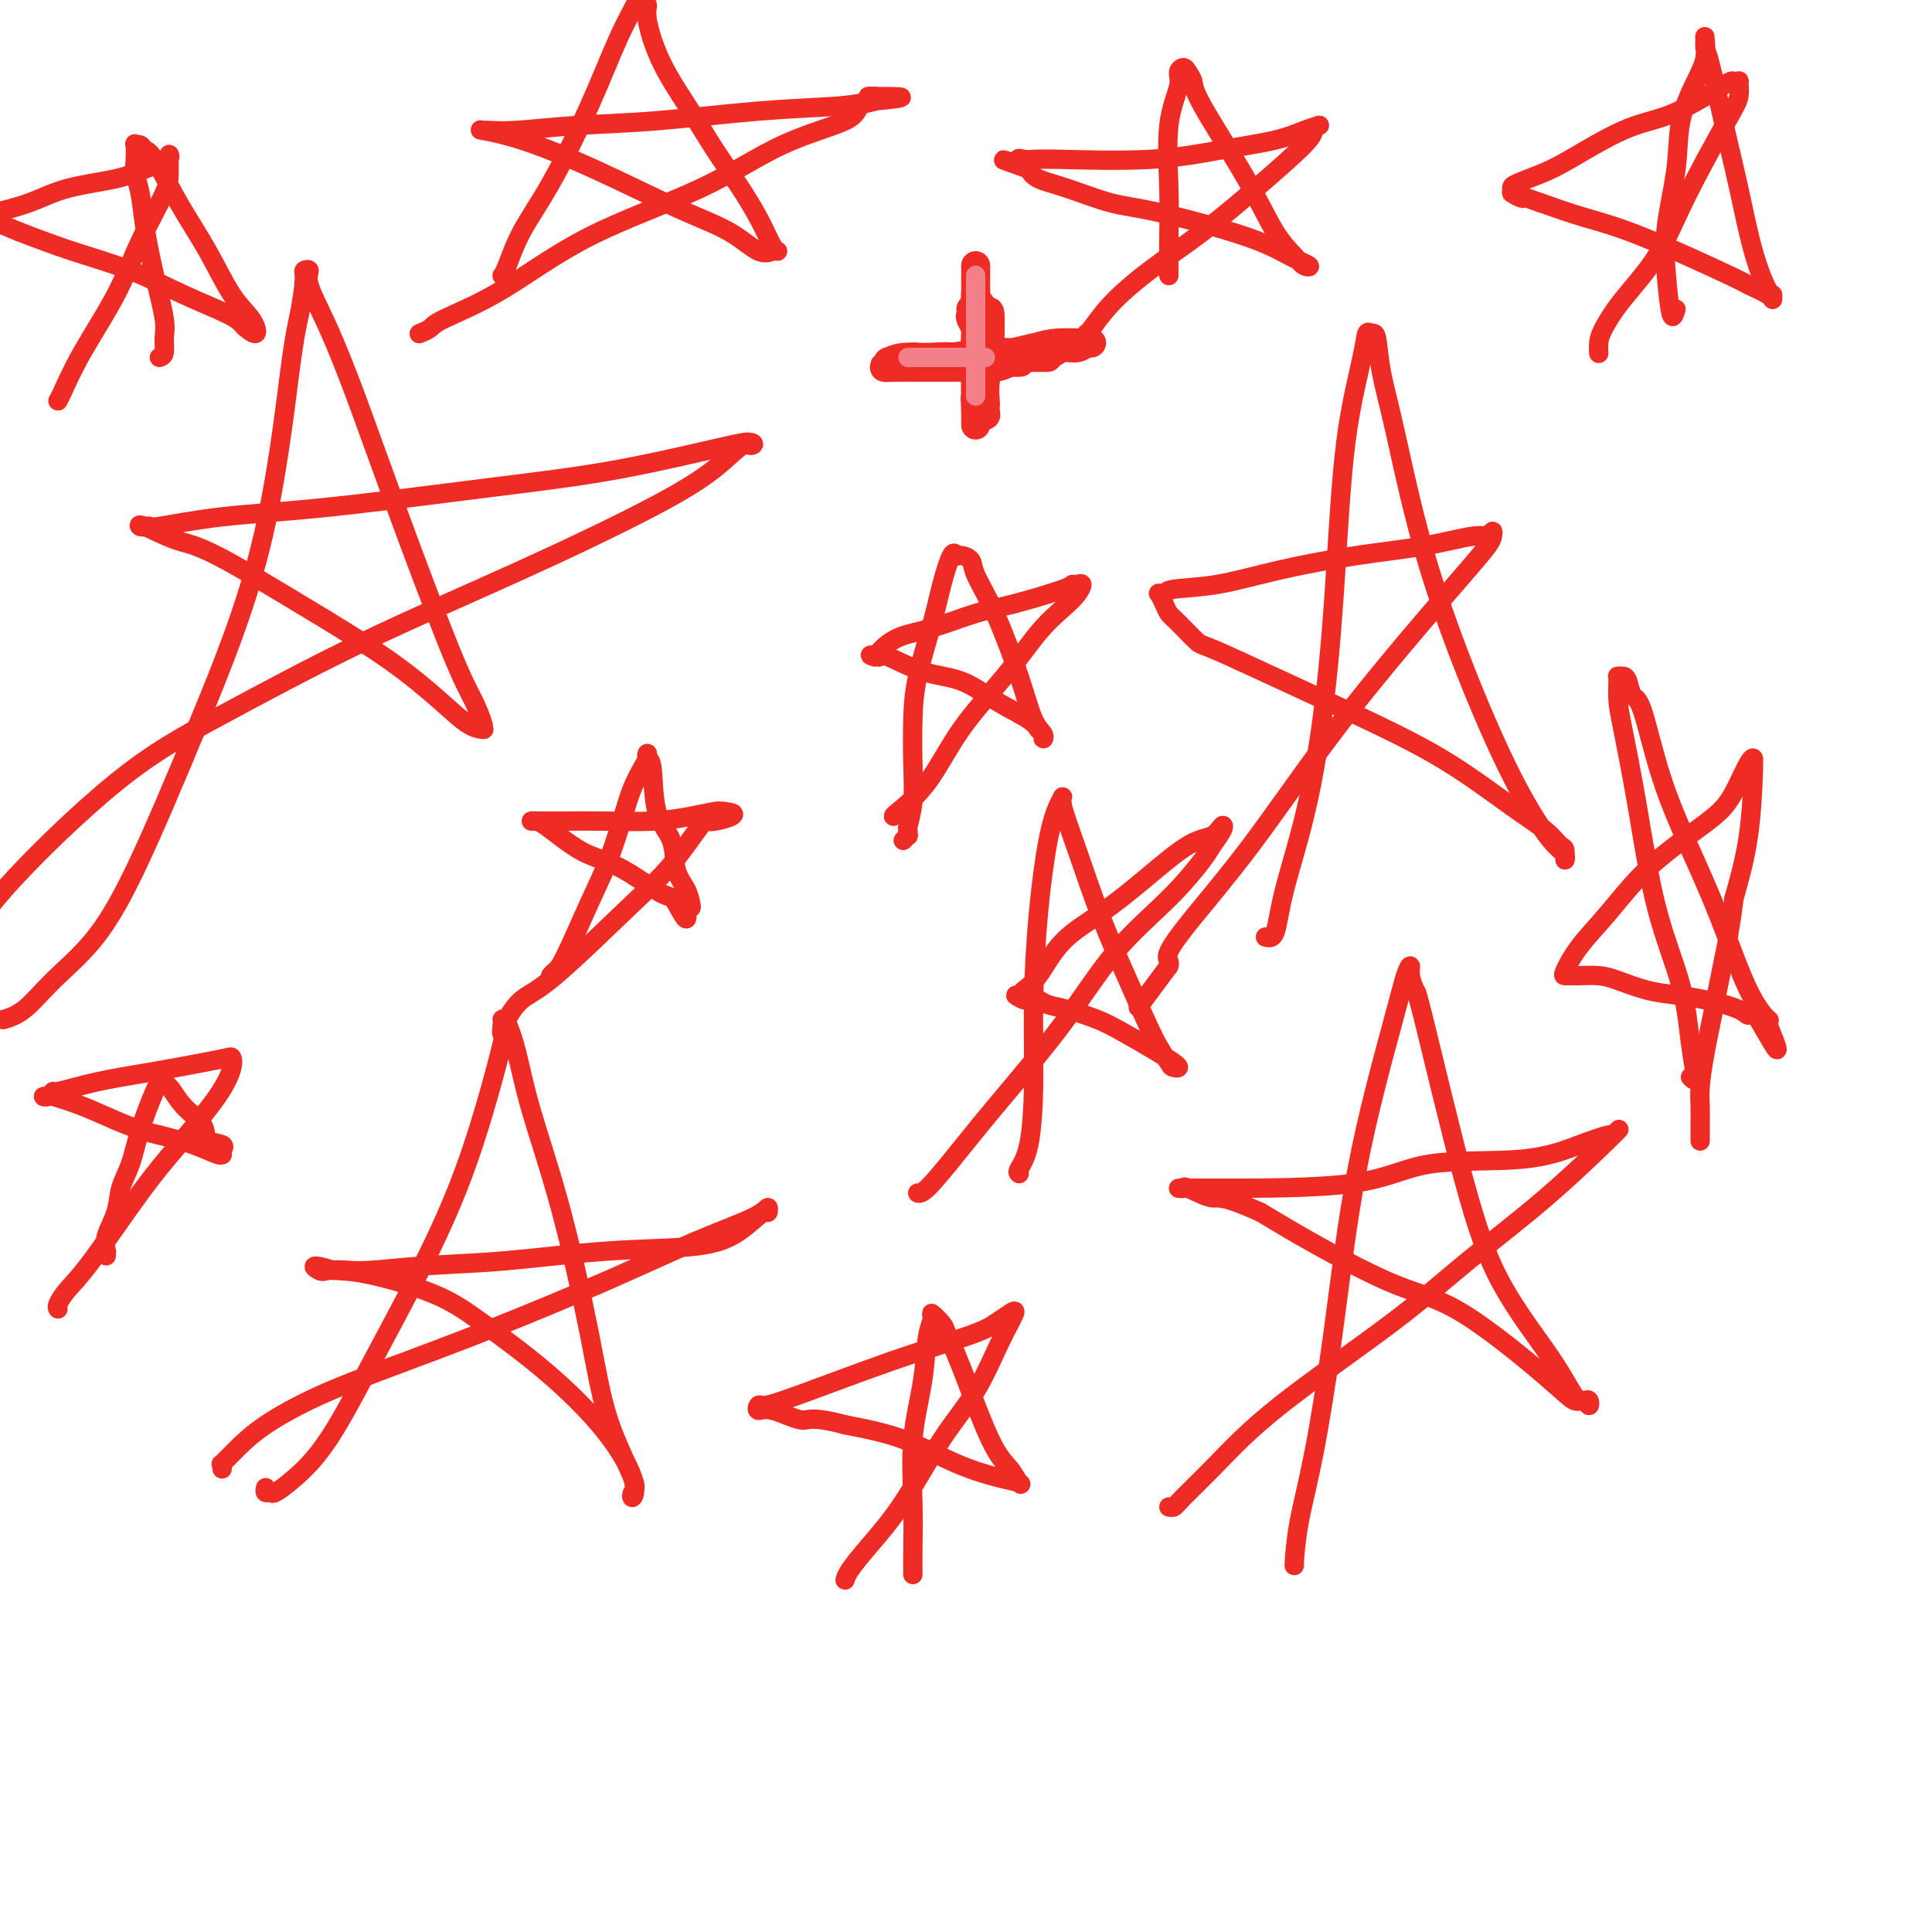<svg viewBox='0 0 400 400' version='1.1' xmlns='http://www.w3.org/2000/svg' xmlns:xlink='http://www.w3.org/1999/xlink'><g fill='none' stroke='rgb(238,43,36)' stroke-width='6' stroke-linecap='round' stroke-linejoin='round'><path d='M201,64c0.030,0.357 0.061,0.714 0,1c-0.061,0.286 -0.212,0.502 0,1c0.212,0.498 0.789,1.278 1,2c0.211,0.722 0.056,1.386 0,2c-0.056,0.614 -0.015,1.176 0,2c0.015,0.824 0.003,1.908 0,3c-0.003,1.092 0.003,2.190 0,3c-0.003,0.810 -0.016,1.330 0,2c0.016,0.670 0.061,1.491 0,2c-0.061,0.509 -0.226,0.708 0,1c0.226,0.292 0.845,0.677 1,1c0.155,0.323 -0.154,0.583 0,1c0.154,0.417 0.772,0.991 1,1c0.228,0.009 0.065,-0.546 0,-1c-0.065,-0.454 -0.031,-0.807 0,-1c0.031,-0.193 0.061,-0.225 0,-1c-0.061,-0.775 -0.212,-2.291 0,-4c0.212,-1.709 0.789,-3.610 1,-5c0.211,-1.390 0.057,-2.270 0,-3c-0.057,-0.730 -0.015,-1.312 0,-2c0.015,-0.688 0.004,-1.482 0,-2c-0.004,-0.518 -0.002,-0.759 0,-1'/><path d='M205,66c0.067,-2.952 -0.766,-0.834 -1,0c-0.234,0.834 0.130,0.382 0,0c-0.130,-0.382 -0.753,-0.694 -1,-1c-0.247,-0.306 -0.119,-0.607 0,-1c0.119,-0.393 0.228,-0.877 0,-1c-0.228,-0.123 -0.793,0.114 -1,0c-0.207,-0.114 -0.055,-0.580 0,-1c0.055,-0.420 0.015,-0.794 0,-1c-0.015,-0.206 -0.004,-0.243 0,0c0.004,0.243 0.001,0.766 0,1c-0.001,0.234 -0.000,0.178 0,1c0.000,0.822 0.000,2.524 0,4c-0.000,1.476 -0.000,2.728 0,4c0.000,1.272 0.000,2.564 0,4c-0.000,1.436 -0.000,3.017 0,4c0.000,0.983 0.000,1.368 0,2c-0.000,0.632 -0.000,1.510 0,2c0.000,0.490 0.000,0.594 0,1c-0.000,0.406 -0.000,1.116 0,1c0.000,-0.116 0.000,-1.058 0,-2'/><path d='M202,83c0.000,3.306 0.000,0.572 0,-1c-0.000,-1.572 0.000,-1.982 0,-3c0.000,-1.018 0.000,-2.646 0,-5c-0.000,-2.354 0.000,-5.436 0,-8c-0.000,-2.564 -0.000,-4.609 0,-6c0.000,-1.391 0.000,-2.127 0,-3c0.000,-0.873 0.000,-1.882 0,-2c0.000,-0.118 0.000,0.654 0,1c0.000,0.346 0.000,0.266 0,1c0.000,0.734 0.000,2.283 0,4c-0.000,1.717 0.000,3.603 0,6c0.000,2.397 0.000,5.305 0,8c0.000,2.695 0.000,5.176 0,7c0.000,1.824 0.000,2.990 0,4c0.000,1.010 -0.000,1.864 0,2c0.000,0.136 0.000,-0.445 0,-1c0.000,-0.555 -0.000,-1.085 0,-2c0.000,-0.915 0.000,-2.214 0,-4c0.000,-1.786 -0.000,-4.058 0,-6c0.000,-1.942 0.000,-3.555 0,-5c0.000,-1.445 0.000,-2.723 0,-4'/><path d='M202,66c0.000,-3.655 0.000,-2.792 0,-3c-0.000,-0.208 0.000,-1.488 0,-2c0.000,-0.512 0.000,-0.256 0,0'/><path d='M193,74c-0.358,0.008 -0.716,0.016 0,0c0.716,-0.016 2.507,-0.057 3,0c0.493,0.057 -0.311,0.211 1,0c1.311,-0.211 4.736,-0.788 7,-1c2.264,-0.212 3.368,-0.061 5,0c1.632,0.061 3.792,0.031 5,0c1.208,-0.031 1.465,-0.065 2,0c0.535,0.065 1.350,0.228 2,0c0.650,-0.228 1.137,-0.846 2,-1c0.863,-0.154 2.102,0.155 3,0c0.898,-0.155 1.454,-0.774 2,-1c0.546,-0.226 1.082,-0.059 1,0c-0.082,0.059 -0.782,0.009 -1,0c-0.218,-0.009 0.048,0.022 -1,0c-1.048,-0.022 -3.408,-0.097 -5,0c-1.592,0.097 -2.415,0.366 -5,1c-2.585,0.634 -6.930,1.634 -9,2c-2.070,0.366 -1.863,0.098 -2,0c-0.137,-0.098 -0.617,-0.026 -1,0c-0.383,0.026 -0.670,0.007 -1,0c-0.330,-0.007 -0.704,-0.002 -1,0c-0.296,0.002 -0.513,0.001 -1,0c-0.487,-0.001 -1.243,-0.000 -2,0'/><path d='M197,74c-4.826,0.464 -2.392,0.123 -2,0c0.392,-0.123 -1.257,-0.029 -2,0c-0.743,0.029 -0.580,-0.006 -1,0c-0.420,0.006 -1.422,0.054 -2,0c-0.578,-0.054 -0.732,-0.211 -1,0c-0.268,0.211 -0.650,0.789 -1,1c-0.350,0.211 -0.669,0.056 -1,0c-0.331,-0.056 -0.676,-0.011 -1,0c-0.324,0.011 -0.628,-0.011 -1,0c-0.372,0.011 -0.813,0.056 -1,0c-0.187,-0.056 -0.118,-0.211 0,0c0.118,0.211 0.287,0.789 0,1c-0.287,0.211 -1.030,0.057 -1,0c0.030,-0.057 0.832,-0.015 1,0c0.168,0.015 -0.297,0.004 0,0c0.297,-0.004 1.357,-0.001 2,0c0.643,0.001 0.868,0.000 2,0c1.132,-0.000 3.172,-0.000 4,0c0.828,0.000 0.445,0.001 1,0c0.555,-0.001 2.049,-0.003 3,0c0.951,0.003 1.358,0.011 2,0c0.642,-0.011 1.519,-0.041 3,0c1.481,0.041 3.566,0.155 5,0c1.434,-0.155 2.217,-0.577 3,-1'/><path d='M209,75c4.019,0.001 1.567,0.004 1,0c-0.567,-0.004 0.751,-0.015 1,0c0.249,0.015 -0.570,0.057 -1,0c-0.430,-0.057 -0.470,-0.211 -1,0c-0.530,0.211 -1.549,0.788 -3,1c-1.451,0.212 -3.334,0.057 -5,0c-1.666,-0.057 -3.114,-0.018 -5,0c-1.886,0.018 -4.210,0.015 -6,0c-1.790,-0.015 -3.045,-0.043 -4,0c-0.955,0.043 -1.609,0.155 -2,0c-0.391,-0.155 -0.517,-0.578 0,-1c0.517,-0.422 1.678,-0.844 3,-1c1.322,-0.156 2.806,-0.044 4,0c1.194,0.044 2.097,0.022 3,0'/><path d='M194,74c1.949,-0.309 2.822,-0.083 4,0c1.178,0.083 2.662,0.022 4,0c1.338,-0.022 2.529,-0.006 4,0c1.471,0.006 3.220,0.002 4,0c0.780,-0.002 0.590,-0.000 1,0c0.410,0.000 1.421,0.000 2,0c0.579,-0.000 0.726,-0.000 1,0c0.274,0.000 0.676,0.000 1,0c0.324,-0.000 0.572,-0.000 1,0c0.428,0.000 1.037,0.000 1,0c-0.037,-0.000 -0.720,-0.000 -1,0c-0.280,0.000 -0.159,0.000 -1,0c-0.841,-0.000 -2.646,-0.000 -4,0c-1.354,0.000 -2.258,0.000 -3,0c-0.742,-0.000 -1.323,-0.000 -2,0c-0.677,0.000 -1.452,0.000 -2,0c-0.548,-0.000 -0.871,-0.000 -1,0c-0.129,0.000 -0.065,0.000 0,0'/></g>
<g fill='none' stroke='rgb(243,127,137)' stroke-width='4' stroke-linecap='round' stroke-linejoin='round'><path d='M202,57c0.000,0.331 0.000,0.661 0,1c0.000,0.339 0.000,0.686 0,1c-0.000,0.314 0.000,0.595 0,1c0.000,0.405 0.000,0.935 0,1c-0.000,0.065 0.000,-0.334 0,0c-0.000,0.334 -0.000,1.402 0,2c0.000,0.598 0.000,0.728 0,1c0.000,0.272 0.000,0.688 0,1c0.000,0.312 0.000,0.521 0,1c0.000,0.479 0.000,1.226 0,2c0.000,0.774 0.000,1.573 0,2c-0.000,0.427 0.000,0.482 0,1c0.000,0.518 0.000,1.501 0,2c0.000,0.499 0.000,0.515 0,1c0.000,0.485 0.000,1.439 0,2c0.000,0.561 -0.000,0.727 0,1c0.000,0.273 0.000,0.651 0,1c0.000,0.349 -0.000,0.668 0,1c0.000,0.332 0.000,0.677 0,1c0.000,0.323 -0.000,0.626 0,1c0.000,0.374 0.000,0.821 0,1c0.000,0.179 0.000,0.089 0,0'/><path d='M188,74c0.334,0.000 0.668,0.000 1,0c0.332,0.000 0.663,0.000 1,0c0.337,0.000 0.682,0.000 1,0c0.318,0.000 0.610,0.000 1,0c0.390,0.000 0.878,0.000 1,0c0.122,0.000 -0.122,0.000 0,0c0.122,0.000 0.610,0.000 1,0c0.390,0.000 0.682,0.000 1,0c0.318,0.000 0.663,0.000 1,0c0.337,0.000 0.667,0.000 1,0c0.333,0.000 0.667,0.000 1,0c0.333,0.000 0.663,0.000 1,0c0.337,-0.000 0.682,-0.000 1,0c0.318,0.000 0.611,0.000 1,0c0.389,0.000 0.875,0.000 1,0c0.125,0.000 -0.111,-0.000 0,0c0.111,0.000 0.568,0.000 1,0c0.432,0.000 0.838,0.000 1,0c0.162,0.000 0.081,0.000 0,0'/></g>
<g fill='none' stroke='rgb(238,43,36)' stroke-width='4' stroke-linecap='round' stroke-linejoin='round'><path d='M114,202c0.321,-0.360 0.642,-0.720 1,-1c0.358,-0.280 0.753,-0.479 2,-3c1.247,-2.521 3.346,-7.365 5,-11c1.654,-3.635 2.864,-6.062 4,-9c1.136,-2.938 2.200,-6.386 3,-9c0.800,-2.614 1.338,-4.395 2,-6c0.662,-1.605 1.449,-3.033 2,-4c0.551,-0.967 0.867,-1.473 1,-2c0.133,-0.527 0.085,-1.073 0,-1c-0.085,0.073 -0.207,0.767 0,1c0.207,0.233 0.741,0.004 1,2c0.259,1.996 0.241,6.216 1,9c0.759,2.784 2.295,4.133 3,6c0.705,1.867 0.578,4.252 1,6c0.422,1.748 1.391,2.860 2,4c0.609,1.140 0.856,2.307 1,3c0.144,0.693 0.184,0.912 0,1c-0.184,0.088 -0.592,0.044 -1,0'/><path d='M142,188c0.862,4.774 -0.982,0.710 -2,-1c-1.018,-1.710 -1.211,-1.067 -3,-2c-1.789,-0.933 -5.176,-3.441 -8,-5c-2.824,-1.559 -5.087,-2.169 -7,-3c-1.913,-0.831 -3.476,-1.883 -5,-3c-1.524,-1.117 -3.011,-2.299 -4,-3c-0.989,-0.701 -1.482,-0.920 -2,-1c-0.518,-0.080 -1.063,-0.022 -1,0c0.063,0.022 0.734,0.007 1,0c0.266,-0.007 0.128,-0.005 1,0c0.872,0.005 2.756,0.012 5,0c2.244,-0.012 4.849,-0.042 8,0c3.151,0.042 6.849,0.155 10,0c3.151,-0.155 5.756,-0.577 8,-1c2.244,-0.423 4.127,-0.845 5,-1c0.873,-0.155 0.735,-0.042 1,0c0.265,0.042 0.933,0.012 1,0c0.067,-0.012 -0.466,-0.006 -1,0'/><path d='M149,168c5.915,0.189 1.202,1.661 -1,2c-2.202,0.339 -1.895,-0.455 -3,1c-1.105,1.455 -3.624,5.160 -6,8c-2.376,2.840 -4.608,4.813 -9,9c-4.392,4.187 -10.942,10.586 -15,14c-4.058,3.414 -5.624,3.843 -7,5c-1.376,1.157 -2.563,3.042 -3,4c-0.437,0.958 -0.125,0.988 0,1c0.125,0.012 0.062,0.006 0,0'/><path d='M211,243c-0.195,-0.144 -0.390,-0.288 0,-1c0.390,-0.712 1.364,-1.991 2,-5c0.636,-3.009 0.933,-7.747 1,-13c0.067,-5.253 -0.097,-11.019 0,-17c0.097,-5.981 0.455,-12.175 1,-18c0.545,-5.825 1.278,-11.279 2,-15c0.722,-3.721 1.433,-5.709 2,-7c0.567,-1.291 0.990,-1.883 1,-2c0.010,-0.117 -0.391,0.243 0,2c0.391,1.757 1.576,4.912 3,9c1.424,4.088 3.087,9.109 5,14c1.913,4.891 4.077,9.652 6,14c1.923,4.348 3.607,8.283 5,11c1.393,2.717 2.497,4.214 3,5c0.503,0.786 0.407,0.859 1,1c0.593,0.141 1.876,0.350 0,-1c-1.876,-1.350 -6.912,-4.260 -10,-6c-3.088,-1.740 -4.228,-2.308 -6,-3c-1.772,-0.692 -4.177,-1.506 -6,-2c-1.823,-0.494 -3.066,-0.669 -4,-1c-0.934,-0.331 -1.559,-0.820 -2,-1c-0.441,-0.180 -0.697,-0.051 -1,0c-0.303,0.051 -0.651,0.026 -1,0'/><path d='M213,207c-4.722,-1.960 -2.027,-0.361 -1,0c1.027,0.361 0.386,-0.516 0,-1c-0.386,-0.484 -0.516,-0.577 0,-1c0.516,-0.423 1.677,-1.178 3,-3c1.323,-1.822 2.809,-4.710 5,-7c2.191,-2.290 5.088,-3.980 8,-6c2.912,-2.020 5.840,-4.368 9,-7c3.160,-2.632 6.553,-5.547 9,-7c2.447,-1.453 3.949,-1.446 5,-2c1.051,-0.554 1.651,-1.671 2,-2c0.349,-0.329 0.446,0.131 0,1c-0.446,0.869 -1.435,2.149 -2,3c-0.565,0.851 -0.707,1.273 -2,3c-1.293,1.727 -3.737,4.759 -7,8c-3.263,3.241 -7.346,6.690 -11,11c-3.654,4.310 -6.878,9.481 -11,15c-4.122,5.519 -9.143,11.388 -13,16c-3.857,4.612 -6.549,7.968 -9,11c-2.451,3.032 -4.660,5.739 -6,7c-1.340,1.261 -1.811,1.074 -2,1c-0.189,-0.074 -0.094,-0.037 0,0'/><path d='M1,211c-0.322,0.090 -0.644,0.180 0,0c0.644,-0.180 2.255,-0.629 4,-2c1.745,-1.371 3.624,-3.662 6,-6c2.376,-2.338 5.249,-4.722 8,-8c2.751,-3.278 5.381,-7.451 9,-15c3.619,-7.549 8.228,-18.474 13,-30c4.772,-11.526 9.708,-23.652 13,-37c3.292,-13.348 4.939,-27.918 6,-36c1.061,-8.082 1.535,-9.677 2,-12c0.465,-2.323 0.920,-5.374 1,-7c0.080,-1.626 -0.214,-1.827 0,-2c0.214,-0.173 0.935,-0.317 1,0c0.065,0.317 -0.528,1.094 0,3c0.528,1.906 2.175,4.942 4,9c1.825,4.058 3.828,9.140 6,15c2.172,5.860 4.515,12.498 8,22c3.485,9.502 8.113,21.867 11,29c2.887,7.133 4.034,9.035 5,11c0.966,1.965 1.750,3.992 2,5c0.250,1.008 -0.033,0.997 0,1c0.033,0.003 0.382,0.020 0,0c-0.382,-0.020 -1.495,-0.077 -3,-1c-1.505,-0.923 -3.404,-2.711 -6,-5c-2.596,-2.289 -5.891,-5.078 -10,-8c-4.109,-2.922 -9.031,-5.978 -14,-9c-4.969,-3.022 -9.984,-6.011 -15,-9'/><path d='M52,119c-10.418,-6.199 -12.462,-6.197 -15,-7c-2.538,-0.803 -5.572,-2.409 -7,-3c-1.428,-0.591 -1.252,-0.165 -1,0c0.252,0.165 0.581,0.068 1,0c0.419,-0.068 0.928,-0.108 1,0c0.072,0.108 -0.292,0.362 2,0c2.292,-0.362 7.240,-1.342 13,-2c5.760,-0.658 12.333,-0.996 22,-2c9.667,-1.004 22.427,-2.674 33,-4c10.573,-1.326 18.959,-2.306 28,-4c9.041,-1.694 18.737,-4.101 23,-5c4.263,-0.899 3.093,-0.291 3,0c-0.093,0.291 0.892,0.265 1,0c0.108,-0.265 -0.661,-0.771 -2,0c-1.339,0.771 -3.248,2.817 -6,5c-2.752,2.183 -6.345,4.502 -13,8c-6.655,3.498 -16.370,8.176 -27,13c-10.630,4.824 -22.174,9.792 -33,15c-10.826,5.208 -20.933,10.654 -29,15c-8.067,4.346 -14.095,7.593 -22,14c-7.905,6.407 -17.687,15.973 -23,22c-5.313,6.027 -6.156,8.513 -7,11'/><path d='M262,194c0.742,0.191 1.483,0.383 2,-1c0.517,-1.383 0.809,-4.340 2,-9c1.191,-4.660 3.282,-11.022 5,-19c1.718,-7.978 3.062,-17.571 4,-27c0.938,-9.429 1.470,-18.694 2,-27c0.530,-8.306 1.059,-15.652 2,-22c0.941,-6.348 2.292,-11.696 3,-15c0.708,-3.304 0.771,-4.563 1,-5c0.229,-0.437 0.624,-0.051 1,0c0.376,0.051 0.733,-0.234 1,1c0.267,1.234 0.443,3.987 1,7c0.557,3.013 1.493,6.285 3,13c1.507,6.715 3.585,16.873 7,28c3.415,11.127 8.169,23.222 12,32c3.831,8.778 6.740,14.240 9,18c2.260,3.760 3.872,5.819 5,7c1.128,1.181 1.774,1.485 2,2c0.226,0.515 0.034,1.240 0,1c-0.034,-0.240 0.091,-1.447 0,-2c-0.091,-0.553 -0.397,-0.452 -1,-1c-0.603,-0.548 -1.503,-1.744 -3,-3c-1.497,-1.256 -3.592,-2.571 -7,-5c-3.408,-2.429 -8.130,-5.971 -13,-9c-4.870,-3.029 -9.888,-5.546 -15,-8c-5.112,-2.454 -10.318,-4.844 -15,-7c-4.682,-2.156 -8.841,-4.078 -13,-6'/><path d='M257,137c-8.477,-3.938 -8.170,-3.283 -9,-4c-0.830,-0.717 -2.798,-2.805 -4,-4c-1.202,-1.195 -1.639,-1.496 -2,-2c-0.361,-0.504 -0.646,-1.210 -1,-2c-0.354,-0.790 -0.778,-1.663 -1,-2c-0.222,-0.337 -0.241,-0.137 0,0c0.241,0.137 0.743,0.213 1,0c0.257,-0.213 0.269,-0.714 2,-1c1.731,-0.286 5.181,-0.358 9,-1c3.819,-0.642 8.007,-1.856 13,-3c4.993,-1.144 10.792,-2.220 16,-3c5.208,-0.780 9.827,-1.264 14,-2c4.173,-0.736 7.902,-1.724 10,-2c2.098,-0.276 2.566,0.159 3,0c0.434,-0.159 0.833,-0.913 1,-1c0.167,-0.087 0.100,0.491 0,1c-0.100,0.509 -0.233,0.947 -1,2c-0.767,1.053 -2.168,2.720 -5,6c-2.832,3.280 -7.096,8.174 -12,14c-4.904,5.826 -10.449,12.583 -16,20c-5.551,7.417 -11.109,15.493 -16,22c-4.891,6.507 -9.115,11.445 -12,15c-2.885,3.555 -4.431,5.726 -5,7c-0.569,1.274 -0.163,1.650 0,2c0.163,0.350 0.081,0.675 0,1'/><path d='M242,200c-11.000,14.833 -5.500,7.417 0,0'/><path d='M55,308c-0.104,0.437 -0.208,0.873 0,1c0.208,0.127 0.729,-0.057 1,0c0.271,0.057 0.291,0.354 1,0c0.709,-0.354 2.108,-1.358 4,-3c1.892,-1.642 4.277,-3.922 7,-8c2.723,-4.078 5.783,-9.955 9,-16c3.217,-6.045 6.589,-12.257 10,-19c3.411,-6.743 6.861,-14.017 10,-23c3.139,-8.983 5.968,-19.675 7,-24c1.032,-4.325 0.268,-2.283 0,-2c-0.268,0.283 -0.041,-1.193 0,-2c0.041,-0.807 -0.105,-0.945 0,-1c0.105,-0.055 0.461,-0.028 1,1c0.539,1.028 1.261,3.055 2,6c0.739,2.945 1.495,6.806 3,12c1.505,5.194 3.759,11.720 6,20c2.241,8.280 4.470,18.316 6,26c1.530,7.684 2.361,13.018 4,18c1.639,4.982 4.086,9.612 5,12c0.914,2.388 0.295,2.534 0,3c-0.295,0.466 -0.267,1.252 0,1c0.267,-0.252 0.775,-1.543 0,-4c-0.775,-2.457 -2.831,-6.080 -6,-10c-3.169,-3.920 -7.451,-8.136 -12,-12c-4.549,-3.864 -9.364,-7.376 -13,-10c-3.636,-2.624 -6.094,-4.360 -10,-6c-3.906,-1.640 -9.259,-3.183 -13,-4c-3.741,-0.817 -5.871,-0.909 -8,-1'/><path d='M69,263c-5.543,-1.703 -3.900,-0.460 -3,0c0.900,0.460 1.058,0.135 2,0c0.942,-0.135 2.668,-0.082 4,0c1.332,0.082 2.269,0.192 5,0c2.731,-0.192 7.257,-0.686 12,-1c4.743,-0.314 9.702,-0.450 16,-1c6.298,-0.550 13.936,-1.515 21,-2c7.064,-0.485 13.554,-0.489 18,-1c4.446,-0.511 6.849,-1.530 9,-3c2.151,-1.470 4.050,-3.390 5,-4c0.950,-0.610 0.949,0.089 1,0c0.051,-0.089 0.152,-0.967 0,-1c-0.152,-0.033 -0.558,0.780 -3,2c-2.442,1.220 -6.921,2.849 -12,5c-5.079,2.151 -10.759,4.826 -18,8c-7.241,3.174 -16.043,6.848 -24,10c-7.957,3.152 -15.068,5.780 -21,8c-5.932,2.220 -10.686,4.030 -15,6c-4.314,1.970 -8.189,4.101 -11,6c-2.811,1.899 -4.557,3.567 -6,5c-1.443,1.433 -2.583,2.632 -3,3c-0.417,0.368 -0.112,-0.093 0,0c0.112,0.093 0.032,0.741 0,1c-0.032,0.259 -0.016,0.130 0,0'/><path d='M268,324c-0.048,0.203 -0.095,0.406 0,-1c0.095,-1.406 0.333,-4.421 1,-8c0.667,-3.579 1.765,-7.722 3,-14c1.235,-6.278 2.608,-14.692 4,-25c1.392,-10.308 2.803,-22.509 5,-34c2.197,-11.491 5.181,-22.273 7,-29c1.819,-6.727 2.474,-9.401 3,-11c0.526,-1.599 0.922,-2.124 1,-2c0.078,0.124 -0.161,0.896 0,2c0.161,1.104 0.724,2.540 1,3c0.276,0.460 0.266,-0.055 2,7c1.734,7.055 5.214,21.681 8,32c2.786,10.319 4.880,16.333 8,22c3.120,5.667 7.267,10.987 10,15c2.733,4.013 4.050,6.717 5,8c0.950,1.283 1.531,1.144 2,1c0.469,-0.144 0.825,-0.294 1,0c0.175,0.294 0.169,1.033 0,1c-0.169,-0.033 -0.500,-0.837 -1,-1c-0.500,-0.163 -1.168,0.314 -2,0c-0.832,-0.314 -1.828,-1.418 -6,-5c-4.172,-3.582 -11.520,-9.640 -17,-13c-5.480,-3.360 -9.091,-4.020 -14,-6c-4.909,-1.980 -11.117,-5.280 -16,-8c-4.883,-2.720 -8.442,-4.860 -12,-7'/><path d='M261,251c-8.469,-3.807 -8.642,-2.824 -10,-3c-1.358,-0.176 -3.902,-1.511 -5,-2c-1.098,-0.489 -0.751,-0.131 -1,0c-0.249,0.131 -1.093,0.034 -1,0c0.093,-0.034 1.122,-0.007 2,0c0.878,0.007 1.604,-0.007 8,0c6.396,0.007 18.460,0.036 26,-1c7.540,-1.036 10.555,-3.138 16,-4c5.445,-0.862 13.319,-0.483 19,-1c5.681,-0.517 9.171,-1.930 12,-3c2.829,-1.070 4.999,-1.797 6,-2c1.001,-0.203 0.832,0.118 1,0c0.168,-0.118 0.671,-0.674 1,-1c0.329,-0.326 0.483,-0.423 -2,2c-2.483,2.423 -7.603,7.367 -13,12c-5.397,4.633 -11.071,8.957 -16,13c-4.929,4.043 -9.113,7.805 -16,13c-6.887,5.195 -16.476,11.823 -23,17c-6.524,5.177 -9.983,8.904 -13,12c-3.017,3.096 -5.592,5.562 -7,7c-1.408,1.438 -1.648,1.849 -2,2c-0.352,0.151 -0.815,0.043 -1,0c-0.185,-0.043 -0.093,-0.022 0,0'/><path d='M104,57c0.015,-0.018 0.030,-0.036 0,0c-0.030,0.036 -0.106,0.127 0,0c0.106,-0.127 0.394,-0.471 1,-2c0.606,-1.529 1.532,-4.244 3,-7c1.468,-2.756 3.479,-5.553 6,-10c2.521,-4.447 5.552,-10.542 8,-16c2.448,-5.458 4.313,-10.277 6,-14c1.687,-3.723 3.196,-6.349 4,-8c0.804,-1.651 0.902,-2.325 1,-3'/><path d='M133,0c-0.127,-0.077 -0.253,-0.154 0,0c0.253,0.154 0.887,0.540 1,1c0.113,0.460 -0.294,0.995 0,3c0.294,2.005 1.290,5.481 3,9c1.710,3.519 4.135,7.083 6,10c1.865,2.917 3.169,5.188 5,8c1.831,2.812 4.187,6.164 6,9c1.813,2.836 3.081,5.155 4,7c0.919,1.845 1.489,3.215 2,4c0.511,0.785 0.964,0.987 1,1c0.036,0.013 -0.346,-0.161 -1,0c-0.654,0.161 -1.582,0.657 -3,0c-1.418,-0.657 -3.327,-2.467 -6,-4c-2.673,-1.533 -6.110,-2.789 -11,-5c-4.890,-2.211 -11.233,-5.377 -17,-8c-5.767,-2.623 -10.957,-4.703 -15,-6c-4.043,-1.297 -6.940,-1.811 -8,-2c-1.060,-0.189 -0.283,-0.054 0,0c0.283,0.054 0.073,0.027 0,0c-0.073,-0.027 -0.008,-0.052 1,0c1.008,0.052 2.961,0.183 6,0c3.039,-0.183 7.165,-0.679 12,-1c4.835,-0.321 10.378,-0.468 17,-1c6.622,-0.532 14.321,-1.451 21,-2c6.679,-0.549 12.337,-0.728 16,-1c3.663,-0.272 5.332,-0.636 7,-1'/><path d='M180,21c12.538,-1.140 3.884,-0.991 1,-1c-2.884,-0.009 0.003,-0.176 1,0c0.997,0.176 0.104,0.697 -1,1c-1.104,0.303 -2.419,0.389 -3,1c-0.581,0.611 -0.428,1.747 -3,3c-2.572,1.253 -7.869,2.622 -13,5c-5.131,2.378 -10.094,5.764 -17,9c-6.906,3.236 -15.753,6.321 -23,10c-7.247,3.679 -12.895,7.953 -18,11c-5.105,3.047 -9.667,4.868 -12,6c-2.333,1.132 -2.436,1.574 -3,2c-0.564,0.426 -1.590,0.836 -2,1c-0.410,0.164 -0.205,0.082 0,0'/><path d='M347,64c-0.325,1.105 -0.650,2.210 -1,1c-0.350,-1.210 -0.726,-4.735 -1,-8c-0.274,-3.265 -0.448,-6.269 0,-10c0.448,-3.731 1.517,-8.187 2,-12c0.483,-3.813 0.378,-6.981 1,-10c0.622,-3.019 1.970,-5.887 3,-8c1.030,-2.113 1.741,-3.469 2,-5c0.259,-1.531 0.064,-3.237 0,-4c-0.064,-0.763 0.002,-0.584 0,0c-0.002,0.584 -0.073,1.574 0,2c0.073,0.426 0.289,0.290 1,3c0.711,2.710 1.917,8.266 3,13c1.083,4.734 2.041,8.646 3,13c0.959,4.354 1.917,9.151 3,13c1.083,3.849 2.289,6.751 3,8c0.711,1.249 0.927,0.846 1,1c0.073,0.154 0.004,0.866 0,1c-0.004,0.134 0.057,-0.309 -1,-1c-1.057,-0.691 -3.231,-1.630 -4,-2c-0.769,-0.370 -0.134,-0.171 -4,-2c-3.866,-1.829 -12.233,-5.685 -18,-8c-5.767,-2.315 -8.933,-3.090 -12,-4c-3.067,-0.910 -6.033,-1.955 -9,-3'/><path d='M319,42c-8.133,-2.947 -4.964,-1.314 -4,-1c0.964,0.314 -0.276,-0.692 -1,-1c-0.724,-0.308 -0.930,0.084 -1,0c-0.070,-0.084 -0.002,-0.642 0,-1c0.002,-0.358 -0.060,-0.517 1,-1c1.060,-0.483 3.244,-1.290 5,-2c1.756,-0.710 3.084,-1.322 6,-3c2.916,-1.678 7.421,-4.422 11,-6c3.579,-1.578 6.231,-1.992 9,-3c2.769,-1.008 5.656,-2.612 8,-4c2.344,-1.388 4.146,-2.559 5,-3c0.854,-0.441 0.760,-0.150 1,0c0.240,0.150 0.813,0.160 1,0c0.187,-0.160 -0.011,-0.490 0,0c0.011,0.490 0.233,1.798 0,3c-0.233,1.202 -0.920,2.296 -3,6c-2.080,3.704 -5.552,10.017 -8,15c-2.448,4.983 -3.871,8.635 -6,12c-2.129,3.365 -4.963,6.443 -7,9c-2.037,2.557 -3.278,4.593 -4,6c-0.722,1.407 -0.925,2.187 -1,3c-0.075,0.813 -0.021,1.661 0,2c0.021,0.339 0.011,0.170 0,0'/><path d='M22,260c-0.015,-0.482 -0.030,-0.964 0,-1c0.030,-0.036 0.105,0.373 0,0c-0.105,-0.373 -0.391,-1.526 0,-3c0.391,-1.474 1.460,-3.267 2,-5c0.540,-1.733 0.551,-3.407 1,-5c0.449,-1.593 1.334,-3.107 2,-5c0.666,-1.893 1.112,-4.167 2,-7c0.888,-2.833 2.217,-6.225 3,-8c0.783,-1.775 1.020,-1.931 1,-2c-0.020,-0.069 -0.295,-0.050 0,0c0.295,0.050 1.162,0.132 2,1c0.838,0.868 1.646,2.524 3,4c1.354,1.476 3.252,2.773 4,4c0.748,1.227 0.344,2.385 1,3c0.656,0.615 2.372,0.686 3,1c0.628,0.314 0.168,0.870 0,1c-0.168,0.130 -0.044,-0.167 0,0c0.044,0.167 0.009,0.799 0,1c-0.009,0.201 0.008,-0.029 0,0c-0.008,0.029 -0.041,0.315 -1,0c-0.959,-0.315 -2.846,-1.233 -5,-2c-2.154,-0.767 -4.577,-1.384 -7,-2'/><path d='M33,235c-3.719,-0.839 -6.518,-1.938 -9,-3c-2.482,-1.062 -4.648,-2.087 -7,-3c-2.352,-0.913 -4.889,-1.713 -6,-2c-1.111,-0.287 -0.797,-0.061 -1,0c-0.203,0.061 -0.922,-0.042 -1,0c-0.078,0.042 0.487,0.230 1,0c0.513,-0.230 0.976,-0.877 1,-1c0.024,-0.123 -0.389,0.279 1,0c1.389,-0.279 4.582,-1.239 8,-2c3.418,-0.761 7.061,-1.325 11,-2c3.939,-0.675 8.175,-1.463 11,-2c2.825,-0.537 4.239,-0.824 5,-1c0.761,-0.176 0.870,-0.240 1,0c0.130,0.240 0.282,0.784 0,2c-0.282,1.216 -0.999,3.105 -3,6c-2.001,2.895 -5.286,6.796 -8,10c-2.714,3.204 -4.857,5.710 -8,10c-3.143,4.290 -7.287,10.365 -10,14c-2.713,3.635 -3.995,4.830 -5,6c-1.005,1.170 -1.732,2.315 -2,3c-0.268,0.685 -0.077,0.910 0,1c0.077,0.090 0.038,0.045 0,0'/><path d='M189,326c0.004,-0.189 0.008,-0.378 0,-1c-0.008,-0.622 -0.028,-1.678 0,-4c0.028,-2.322 0.103,-5.910 0,-10c-0.103,-4.090 -0.383,-8.681 0,-13c0.383,-4.319 1.430,-8.366 2,-12c0.570,-3.634 0.663,-6.854 1,-9c0.337,-2.146 0.920,-3.217 1,-4c0.080,-0.783 -0.341,-1.276 0,-1c0.341,0.276 1.446,1.322 2,2c0.554,0.678 0.558,0.988 1,2c0.442,1.012 1.322,2.727 3,7c1.678,4.273 4.154,11.105 6,15c1.846,3.895 3.061,4.855 4,6c0.939,1.145 1.600,2.476 2,3c0.400,0.524 0.538,0.240 0,0c-0.538,-0.240 -1.752,-0.435 -4,-1c-2.248,-0.565 -5.528,-1.498 -9,-3c-3.472,-1.502 -7.135,-3.572 -11,-5c-3.865,-1.428 -7.933,-2.214 -12,-3'/><path d='M175,295c-7.292,-1.957 -7.521,-0.850 -9,-1c-1.479,-0.150 -4.208,-1.558 -6,-2c-1.792,-0.442 -2.648,0.080 -3,0c-0.352,-0.080 -0.201,-0.762 0,-1c0.201,-0.238 0.450,-0.030 1,0c0.550,0.030 1.400,-0.117 4,-1c2.600,-0.883 6.950,-2.501 11,-4c4.050,-1.499 7.799,-2.877 11,-4c3.201,-1.123 5.855,-1.989 9,-3c3.145,-1.011 6.783,-2.165 9,-3c2.217,-0.835 3.015,-1.349 4,-2c0.985,-0.651 2.157,-1.437 3,-2c0.843,-0.563 1.358,-0.902 1,0c-0.358,0.902 -1.589,3.044 -3,6c-1.411,2.956 -3.001,6.724 -5,10c-1.999,3.276 -4.406,6.058 -7,10c-2.594,3.942 -5.375,9.042 -8,13c-2.625,3.958 -5.095,6.772 -7,9c-1.905,2.228 -3.244,3.869 -4,5c-0.756,1.131 -0.930,1.752 -1,2c-0.070,0.248 -0.035,0.124 0,0'/><path d='M350,223c0.509,0.522 1.017,1.043 1,0c-0.017,-1.043 -0.561,-3.651 -1,-7c-0.439,-3.349 -0.773,-7.441 -2,-12c-1.227,-4.559 -3.348,-9.586 -5,-16c-1.652,-6.414 -2.835,-14.216 -4,-21c-1.165,-6.784 -2.313,-12.550 -3,-16c-0.687,-3.450 -0.913,-4.585 -1,-6c-0.087,-1.415 -0.034,-3.110 0,-4c0.034,-0.890 0.050,-0.973 0,-1c-0.050,-0.027 -0.166,0.004 0,0c0.166,-0.004 0.615,-0.041 1,0c0.385,0.041 0.706,0.161 1,1c0.294,0.839 0.562,2.396 1,3c0.438,0.604 1.046,0.253 2,3c0.954,2.747 2.253,8.590 4,14c1.747,5.410 3.943,10.387 6,15c2.057,4.613 3.977,8.860 6,14c2.023,5.140 4.151,11.171 6,15c1.849,3.829 3.421,5.454 4,6c0.579,0.546 0.165,0.013 0,0c-0.165,-0.013 -0.083,0.493 0,1'/><path d='M366,212c4.457,10.809 0.098,2.333 -2,-1c-2.098,-3.333 -1.935,-1.522 -2,-1c-0.065,0.522 -0.359,-0.245 -2,-1c-1.641,-0.755 -4.630,-1.498 -7,-2c-2.370,-0.502 -4.123,-0.761 -6,-1c-1.877,-0.239 -3.879,-0.456 -6,-1c-2.121,-0.544 -4.361,-1.414 -6,-2c-1.639,-0.586 -2.676,-0.889 -4,-1c-1.324,-0.111 -2.937,-0.029 -4,0c-1.063,0.029 -1.578,0.007 -2,0c-0.422,-0.007 -0.750,0.003 -1,0c-0.250,-0.003 -0.420,-0.020 0,-1c0.420,-0.980 1.432,-2.925 3,-5c1.568,-2.075 3.694,-4.280 6,-7c2.306,-2.720 4.792,-5.954 8,-9c3.208,-3.046 7.136,-5.903 10,-8c2.864,-2.097 4.662,-3.433 6,-5c1.338,-1.567 2.215,-3.365 3,-5c0.785,-1.635 1.477,-3.107 2,-4c0.523,-0.893 0.878,-1.206 1,-1c0.122,0.206 0.012,0.932 0,1c-0.012,0.068 0.074,-0.520 0,2c-0.074,2.520 -0.307,8.149 -1,13c-0.693,4.851 -1.847,8.926 -3,13'/><path d='M359,186c-0.824,6.578 -1.384,9.025 -2,12c-0.616,2.975 -1.290,6.480 -2,10c-0.710,3.520 -1.458,7.056 -2,10c-0.542,2.944 -0.877,5.297 -1,7c-0.123,1.703 -0.033,2.755 0,4c0.033,1.245 0.009,2.681 0,4c-0.009,1.319 -0.003,2.520 0,3c0.003,0.480 0.001,0.240 0,0'/><path d='M33,74c0.435,-0.149 0.870,-0.299 1,-1c0.130,-0.701 -0.045,-1.955 0,-3c0.045,-1.045 0.310,-1.883 0,-4c-0.310,-2.117 -1.193,-5.514 -2,-9c-0.807,-3.486 -1.536,-7.061 -2,-10c-0.464,-2.939 -0.661,-5.242 -1,-7c-0.339,-1.758 -0.820,-2.969 -1,-4c-0.180,-1.031 -0.060,-1.880 0,-3c0.060,-1.120 0.058,-2.510 0,-3c-0.058,-0.490 -0.173,-0.081 0,0c0.173,0.081 0.636,-0.166 1,0c0.364,0.166 0.631,0.746 1,1c0.369,0.254 0.841,0.181 2,2c1.159,1.819 3.006,5.529 5,9c1.994,3.471 4.135,6.703 6,10c1.865,3.297 3.453,6.660 5,9c1.547,2.340 3.051,3.656 4,5c0.949,1.344 1.343,2.717 1,3c-0.343,0.283 -1.423,-0.525 -2,-1c-0.577,-0.475 -0.653,-0.619 -1,-1c-0.347,-0.381 -0.966,-1.000 -3,-2c-2.034,-1.000 -5.483,-2.381 -9,-4c-3.517,-1.619 -7.101,-3.474 -11,-5c-3.899,-1.526 -8.114,-2.722 -12,-4c-3.886,-1.278 -7.443,-2.639 -11,-4'/><path d='M4,48c-9.167,-3.833 -7.583,-2.917 -6,-2'/><path d='M-1,44c-0.620,0.148 -1.239,0.296 0,0c1.239,-0.296 4.338,-1.035 7,-2c2.662,-0.965 4.889,-2.156 8,-3c3.111,-0.844 7.107,-1.342 10,-2c2.893,-0.658 4.684,-1.477 6,-2c1.316,-0.523 2.156,-0.751 3,-1c0.844,-0.249 1.691,-0.518 2,-1c0.309,-0.482 0.082,-1.175 0,-1c-0.082,0.175 -0.017,1.220 0,2c0.017,0.780 -0.014,1.297 0,2c0.014,0.703 0.074,1.592 -1,4c-1.074,2.408 -3.283,6.334 -5,10c-1.717,3.666 -2.944,7.074 -5,11c-2.056,3.926 -4.943,8.372 -7,12c-2.057,3.628 -3.285,6.438 -4,8c-0.715,1.562 -0.919,1.875 -1,2c-0.081,0.125 -0.041,0.063 0,0'/><path d='M242,57c-0.001,-0.042 -0.002,-0.084 0,0c0.002,0.084 0.008,0.294 0,-1c-0.008,-1.294 -0.031,-4.090 0,-7c0.031,-2.910 0.117,-5.933 0,-10c-0.117,-4.067 -0.435,-9.179 0,-13c0.435,-3.821 1.623,-6.353 2,-8c0.377,-1.647 -0.057,-2.411 0,-3c0.057,-0.589 0.604,-1.005 1,-1c0.396,0.005 0.639,0.430 1,1c0.361,0.570 0.838,1.287 1,2c0.162,0.713 0.007,1.424 2,5c1.993,3.576 6.134,10.017 9,15c2.866,4.983 4.456,8.507 6,11c1.544,2.493 3.040,3.954 4,5c0.960,1.046 1.382,1.678 2,2c0.618,0.322 1.433,0.334 1,0c-0.433,-0.334 -2.112,-1.013 -4,-2c-1.888,-0.987 -3.983,-2.281 -9,-4c-5.017,-1.719 -12.955,-3.864 -18,-5c-5.045,-1.136 -7.198,-1.263 -10,-2c-2.802,-0.737 -6.254,-2.083 -9,-3c-2.746,-0.917 -4.784,-1.405 -6,-2c-1.216,-0.595 -1.608,-1.298 -2,-2'/><path d='M213,35c-9.261,-3.260 -3.913,-1.410 -2,-1c1.913,0.410 0.393,-0.621 0,-1c-0.393,-0.379 0.343,-0.108 1,0c0.657,0.108 1.234,0.051 2,0c0.766,-0.051 1.720,-0.097 6,0c4.280,0.097 11.887,0.338 18,0c6.113,-0.338 10.734,-1.253 15,-2c4.266,-0.747 8.177,-1.325 11,-2c2.823,-0.675 4.556,-1.446 6,-2c1.444,-0.554 2.597,-0.890 3,-1c0.403,-0.110 0.054,0.008 0,0c-0.054,-0.008 0.185,-0.140 0,0c-0.185,0.140 -0.794,0.552 -1,1c-0.206,0.448 -0.007,0.933 -2,3c-1.993,2.067 -6.176,5.717 -10,9c-3.824,3.283 -7.287,6.200 -11,9c-3.713,2.800 -7.674,5.482 -11,8c-3.326,2.518 -6.015,4.871 -8,7c-1.985,2.129 -3.265,4.035 -4,5c-0.735,0.965 -0.924,0.990 -1,1c-0.076,0.010 -0.038,0.005 0,0'/><path d='M187,174c0.425,-0.452 0.850,-0.904 1,-1c0.150,-0.096 0.026,0.166 0,0c-0.026,-0.166 0.045,-0.758 0,-1c-0.045,-0.242 -0.207,-0.134 0,-1c0.207,-0.866 0.783,-2.704 1,-5c0.217,-2.296 0.074,-5.048 0,-8c-0.074,-2.952 -0.080,-6.102 0,-9c0.080,-2.898 0.245,-5.543 1,-9c0.755,-3.457 2.099,-7.726 3,-11c0.901,-3.274 1.359,-5.555 2,-8c0.641,-2.445 1.465,-5.055 2,-6c0.535,-0.945 0.781,-0.223 1,0c0.219,0.223 0.411,-0.051 1,0c0.589,0.051 1.575,0.426 2,1c0.425,0.574 0.290,1.347 1,3c0.710,1.653 2.267,4.185 4,8c1.733,3.815 3.642,8.914 5,13c1.358,4.086 2.164,7.159 3,9c0.836,1.841 1.700,2.450 2,3c0.300,0.550 0.035,1.040 0,1c-0.035,-0.040 0.160,-0.609 0,-1c-0.160,-0.391 -0.676,-0.603 -1,-1c-0.324,-0.397 -0.458,-0.979 -2,-2c-1.542,-1.021 -4.493,-2.481 -7,-4c-2.507,-1.519 -4.569,-3.098 -7,-4c-2.431,-0.902 -5.231,-1.127 -8,-2c-2.769,-0.873 -5.505,-2.392 -7,-3c-1.495,-0.608 -1.747,-0.304 -2,0'/><path d='M182,136c-2.874,-0.756 -1.558,-0.146 -1,0c0.558,0.146 0.359,-0.172 1,-1c0.641,-0.828 2.123,-2.165 4,-3c1.877,-0.835 4.148,-1.166 7,-2c2.852,-0.834 6.283,-2.171 9,-3c2.717,-0.829 4.718,-1.152 8,-2c3.282,-0.848 7.844,-2.222 10,-3c2.156,-0.778 1.905,-0.961 2,-1c0.095,-0.039 0.537,0.064 1,0c0.463,-0.064 0.946,-0.297 1,0c0.054,0.297 -0.322,1.123 -1,2c-0.678,0.877 -1.659,1.804 -3,3c-1.341,1.196 -3.043,2.660 -5,5c-1.957,2.340 -4.171,5.555 -7,9c-2.829,3.445 -6.275,7.119 -9,11c-2.725,3.881 -4.730,7.968 -7,11c-2.270,3.032 -4.803,5.009 -6,6c-1.197,0.991 -1.056,0.998 -1,1c0.056,0.002 0.028,0.001 0,0'/></g>
</svg>